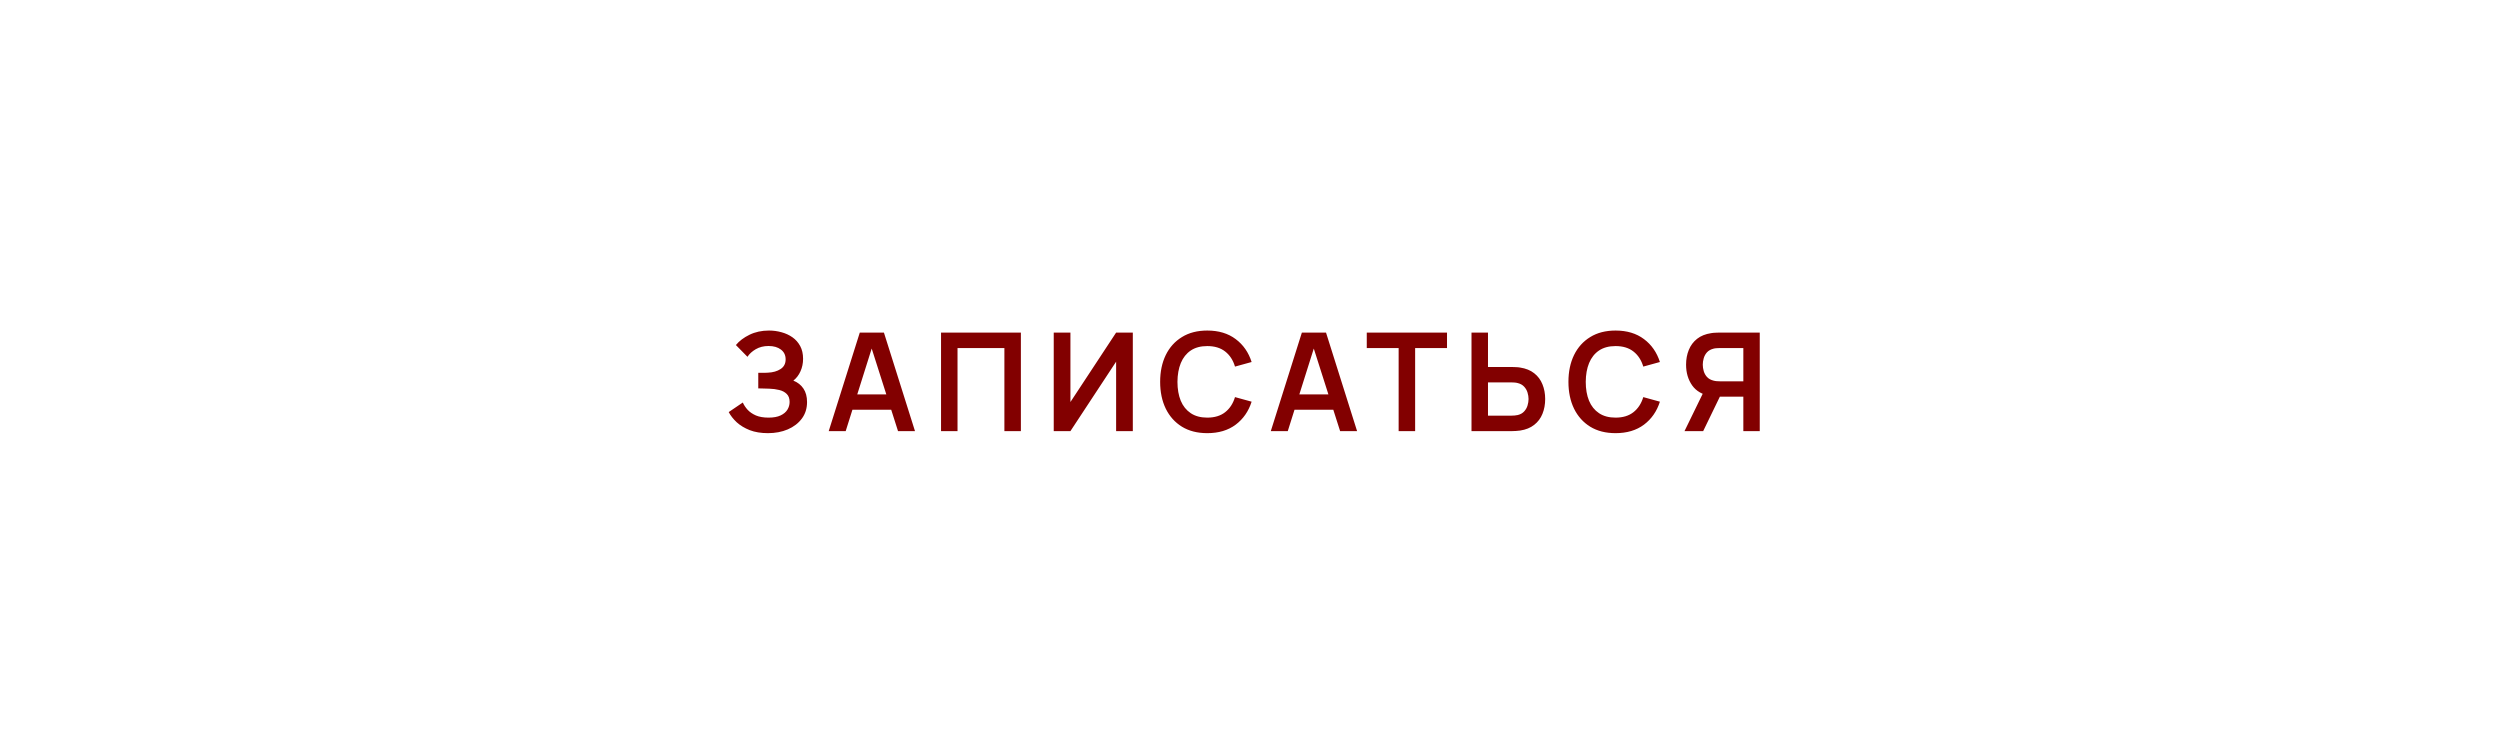 <?xml version="1.0" encoding="UTF-8"?> <svg xmlns="http://www.w3.org/2000/svg" width="221" height="66" viewBox="0 0 221 66" fill="none"><g filter="url(#filter0_i_2070_1035)"><rect x="0.5" y="0.869" width="220.301" height="64.874" rx="32.437" fill="#FFDC9B"></rect><rect x="0.5" y="0.869" width="220.301" height="64.874" rx="32.437" fill="url(#paint0_radial_2070_1035)"></rect></g><rect x="0.915" y="1.285" width="219.471" height="64.044" rx="32.022" stroke="url(#paint1_radial_2070_1035)" stroke-opacity="0.33" stroke-width="0.83"></rect><rect x="0.915" y="1.285" width="219.471" height="64.044" rx="32.022" stroke="url(#paint2_radial_2070_1035)" stroke-opacity="0.77" stroke-width="0.83"></rect><path d="M67.884 38.291C67.271 38.291 66.735 38.202 66.275 38.025C65.819 37.844 65.436 37.612 65.126 37.33C64.82 37.043 64.584 36.743 64.418 36.428L65.664 35.582C65.761 35.803 65.902 36.017 66.088 36.223C66.273 36.424 66.517 36.592 66.819 36.725C67.122 36.854 67.497 36.918 67.944 36.918C68.376 36.918 68.728 36.854 69.002 36.725C69.277 36.596 69.478 36.426 69.607 36.217C69.736 36.007 69.801 35.779 69.801 35.533C69.801 35.227 69.716 34.991 69.547 34.826C69.377 34.657 69.156 34.54 68.882 34.475C68.607 34.407 68.315 34.368 68.005 34.36C67.722 34.352 67.519 34.346 67.394 34.342C67.269 34.338 67.186 34.336 67.146 34.336C67.106 34.336 67.067 34.336 67.031 34.336V32.957C67.075 32.957 67.15 32.957 67.255 32.957C67.364 32.957 67.474 32.957 67.587 32.957C67.704 32.953 67.799 32.949 67.871 32.945C68.331 32.925 68.708 32.818 69.002 32.624C69.301 32.431 69.45 32.145 69.45 31.766C69.45 31.399 69.311 31.111 69.033 30.901C68.758 30.691 68.394 30.586 67.938 30.586C67.511 30.586 67.134 30.681 66.807 30.871C66.485 31.06 66.241 31.284 66.075 31.542L65.053 30.502C65.348 30.143 65.747 29.841 66.251 29.595C66.759 29.345 67.335 29.22 67.98 29.22C68.359 29.22 68.728 29.27 69.087 29.371C69.446 29.468 69.769 29.617 70.055 29.818C70.341 30.02 70.569 30.278 70.738 30.593C70.907 30.907 70.992 31.282 70.992 31.717C70.992 32.117 70.915 32.485 70.762 32.824C70.613 33.159 70.403 33.433 70.133 33.647C70.516 33.8 70.813 34.034 71.022 34.348C71.236 34.663 71.343 35.06 71.343 35.539C71.343 36.104 71.19 36.592 70.883 37.003C70.577 37.414 70.162 37.733 69.637 37.959C69.117 38.18 68.533 38.291 67.884 38.291ZM73.259 38.11L76.005 29.401H78.139L80.885 38.11H79.385L76.894 30.296H77.22L74.759 38.11H73.259ZM74.789 36.223V34.862H79.361V36.223H74.789ZM83.188 38.11V29.401H90.246V38.11H88.788V30.768H84.645V38.11H83.188ZM100.141 38.11H98.665V31.971L94.626 38.11H93.15V29.401H94.626V35.539L98.665 29.401H100.141V38.11ZM106.724 38.291C105.853 38.291 105.108 38.102 104.487 37.723C103.866 37.34 103.388 36.807 103.053 36.126C102.723 35.445 102.557 34.654 102.557 33.755C102.557 32.856 102.723 32.066 103.053 31.385C103.388 30.703 103.866 30.173 104.487 29.794C105.108 29.411 105.853 29.22 106.724 29.22C107.728 29.22 108.565 29.472 109.234 29.976C109.903 30.476 110.373 31.151 110.643 32.002L109.174 32.407C109.004 31.838 108.716 31.395 108.309 31.076C107.902 30.754 107.373 30.593 106.724 30.593C106.14 30.593 105.652 30.724 105.261 30.986C104.874 31.248 104.581 31.617 104.384 32.092C104.19 32.564 104.092 33.118 104.087 33.755C104.087 34.392 104.184 34.949 104.378 35.425C104.575 35.896 104.87 36.263 105.261 36.525C105.652 36.787 106.14 36.918 106.724 36.918C107.373 36.918 107.902 36.757 108.309 36.434C108.716 36.112 109.004 35.669 109.174 35.104L110.643 35.509C110.373 36.36 109.903 37.037 109.234 37.541C108.565 38.041 107.728 38.291 106.724 38.291ZM112.339 38.11L115.085 29.401H117.22L119.966 38.11H118.466L115.974 30.296H116.301L113.839 38.11H112.339ZM113.87 36.223V34.862H118.442V36.223H113.87ZM123.64 38.11V30.768H120.822V29.401H127.916V30.768H125.098V38.11H123.64ZM130.081 38.11V29.401H131.538V32.443H133.679C133.76 32.443 133.868 32.447 134.005 32.455C134.143 32.459 134.268 32.471 134.38 32.491C134.88 32.568 135.294 32.735 135.62 32.993C135.951 33.251 136.195 33.578 136.352 33.973C136.513 34.364 136.594 34.798 136.594 35.273C136.594 35.753 136.513 36.191 136.352 36.586C136.195 36.977 135.951 37.301 135.62 37.559C135.294 37.817 134.88 37.985 134.38 38.061C134.268 38.078 134.143 38.09 134.005 38.098C133.872 38.106 133.764 38.11 133.679 38.11H130.081ZM131.538 36.743H133.618C133.703 36.743 133.794 36.739 133.891 36.731C133.991 36.723 134.086 36.709 134.175 36.688C134.413 36.628 134.6 36.521 134.737 36.368C134.878 36.215 134.977 36.041 135.034 35.848C135.094 35.65 135.124 35.459 135.124 35.273C135.124 35.088 135.094 34.898 135.034 34.705C134.977 34.511 134.878 34.338 134.737 34.185C134.6 34.032 134.413 33.925 134.175 33.864C134.086 33.84 133.991 33.824 133.891 33.816C133.794 33.808 133.703 33.804 133.618 33.804H131.538V36.743ZM142.816 38.291C141.946 38.291 141.2 38.102 140.579 37.723C139.958 37.34 139.48 36.807 139.145 36.126C138.815 35.445 138.65 34.654 138.65 33.755C138.65 32.856 138.815 32.066 139.145 31.385C139.48 30.703 139.958 30.173 140.579 29.794C141.2 29.411 141.946 29.22 142.816 29.22C143.82 29.22 144.657 29.472 145.326 29.976C145.995 30.476 146.465 31.151 146.735 32.002L145.266 32.407C145.096 31.838 144.808 31.395 144.401 31.076C143.994 30.754 143.466 30.593 142.816 30.593C142.232 30.593 141.744 30.724 141.353 30.986C140.966 31.248 140.674 31.617 140.476 32.092C140.282 32.564 140.184 33.118 140.18 33.755C140.18 34.392 140.276 34.949 140.47 35.425C140.667 35.896 140.962 36.263 141.353 36.525C141.744 36.787 142.232 36.918 142.816 36.918C143.466 36.918 143.994 36.757 144.401 36.434C144.808 36.112 145.096 35.669 145.266 35.104L146.735 35.509C146.465 36.36 145.995 37.037 145.326 37.541C144.657 38.041 143.82 38.291 142.816 38.291ZM155.562 38.11H154.111V35.068H151.861L151.238 35.013C150.496 34.892 149.946 34.578 149.587 34.07C149.228 33.558 149.049 32.947 149.049 32.237C149.049 31.758 149.13 31.322 149.291 30.931C149.452 30.536 149.696 30.209 150.023 29.951C150.349 29.693 150.764 29.526 151.268 29.45C151.385 29.429 151.508 29.417 151.637 29.413C151.77 29.405 151.879 29.401 151.964 29.401H155.562V38.11ZM150.561 38.11H148.91L150.797 34.239L152.278 34.566L150.561 38.11ZM154.111 33.707V30.768H152.024C151.944 30.768 151.853 30.772 151.752 30.78C151.651 30.784 151.559 30.798 151.474 30.822C151.232 30.883 151.041 30.99 150.899 31.143C150.762 31.296 150.666 31.471 150.609 31.669C150.553 31.863 150.525 32.052 150.525 32.237C150.525 32.423 150.553 32.612 150.609 32.806C150.666 32.999 150.762 33.173 150.899 33.326C151.041 33.479 151.232 33.586 151.474 33.647C151.559 33.671 151.651 33.687 151.752 33.695C151.853 33.703 151.944 33.707 152.024 33.707H154.111Z" fill="#820000"></path><defs><filter id="filter0_i_2070_1035" x="0.5" y="0.869" width="220.301" height="64.874" filterUnits="userSpaceOnUse" color-interpolation-filters="sRGB"><feFlood flood-opacity="0" result="BackgroundImageFix"></feFlood><feBlend mode="normal" in="SourceGraphic" in2="BackgroundImageFix" result="shape"></feBlend><feColorMatrix in="SourceAlpha" type="matrix" values="0 0 0 0 0 0 0 0 0 0 0 0 0 0 0 0 0 0 127 0" result="hardAlpha"></feColorMatrix><feOffset></feOffset><feGaussianBlur stdDeviation="10.38"></feGaussianBlur><feComposite in2="hardAlpha" operator="arithmetic" k2="-1" k3="1"></feComposite><feColorMatrix type="matrix" values="0 0 0 0 0.446 0 0 0 0 0.446 0 0 0 0 0.446 0 0 0 0.25 0"></feColorMatrix><feBlend mode="screen" in2="shape" result="effect1_innerShadow_2070_1035"></feBlend></filter><radialGradient id="paint0_radial_2070_1035" cx="0" cy="0" r="1" gradientUnits="userSpaceOnUse" gradientTransform="translate(116.485 -25.453) rotate(67.678) scale(140.706 148.585)"><stop stop-color="#FFF1D7"></stop><stop offset="1" stop-color="#FDA449" stop-opacity="0"></stop></radialGradient><radialGradient id="paint1_radial_2070_1035" cx="0" cy="0" r="1" gradientUnits="userSpaceOnUse" gradientTransform="translate(110.651 1.738) rotate(90) scale(64.005 217.351)"><stop stop-color="white"></stop><stop offset="1" stop-color="white" stop-opacity="0"></stop></radialGradient><radialGradient id="paint2_radial_2070_1035" cx="0" cy="0" r="1" gradientUnits="userSpaceOnUse" gradientTransform="translate(110.651 1.738) rotate(90) scale(22.3 75.729)"><stop stop-color="white"></stop><stop offset="1" stop-color="white" stop-opacity="0"></stop></radialGradient></defs></svg> 